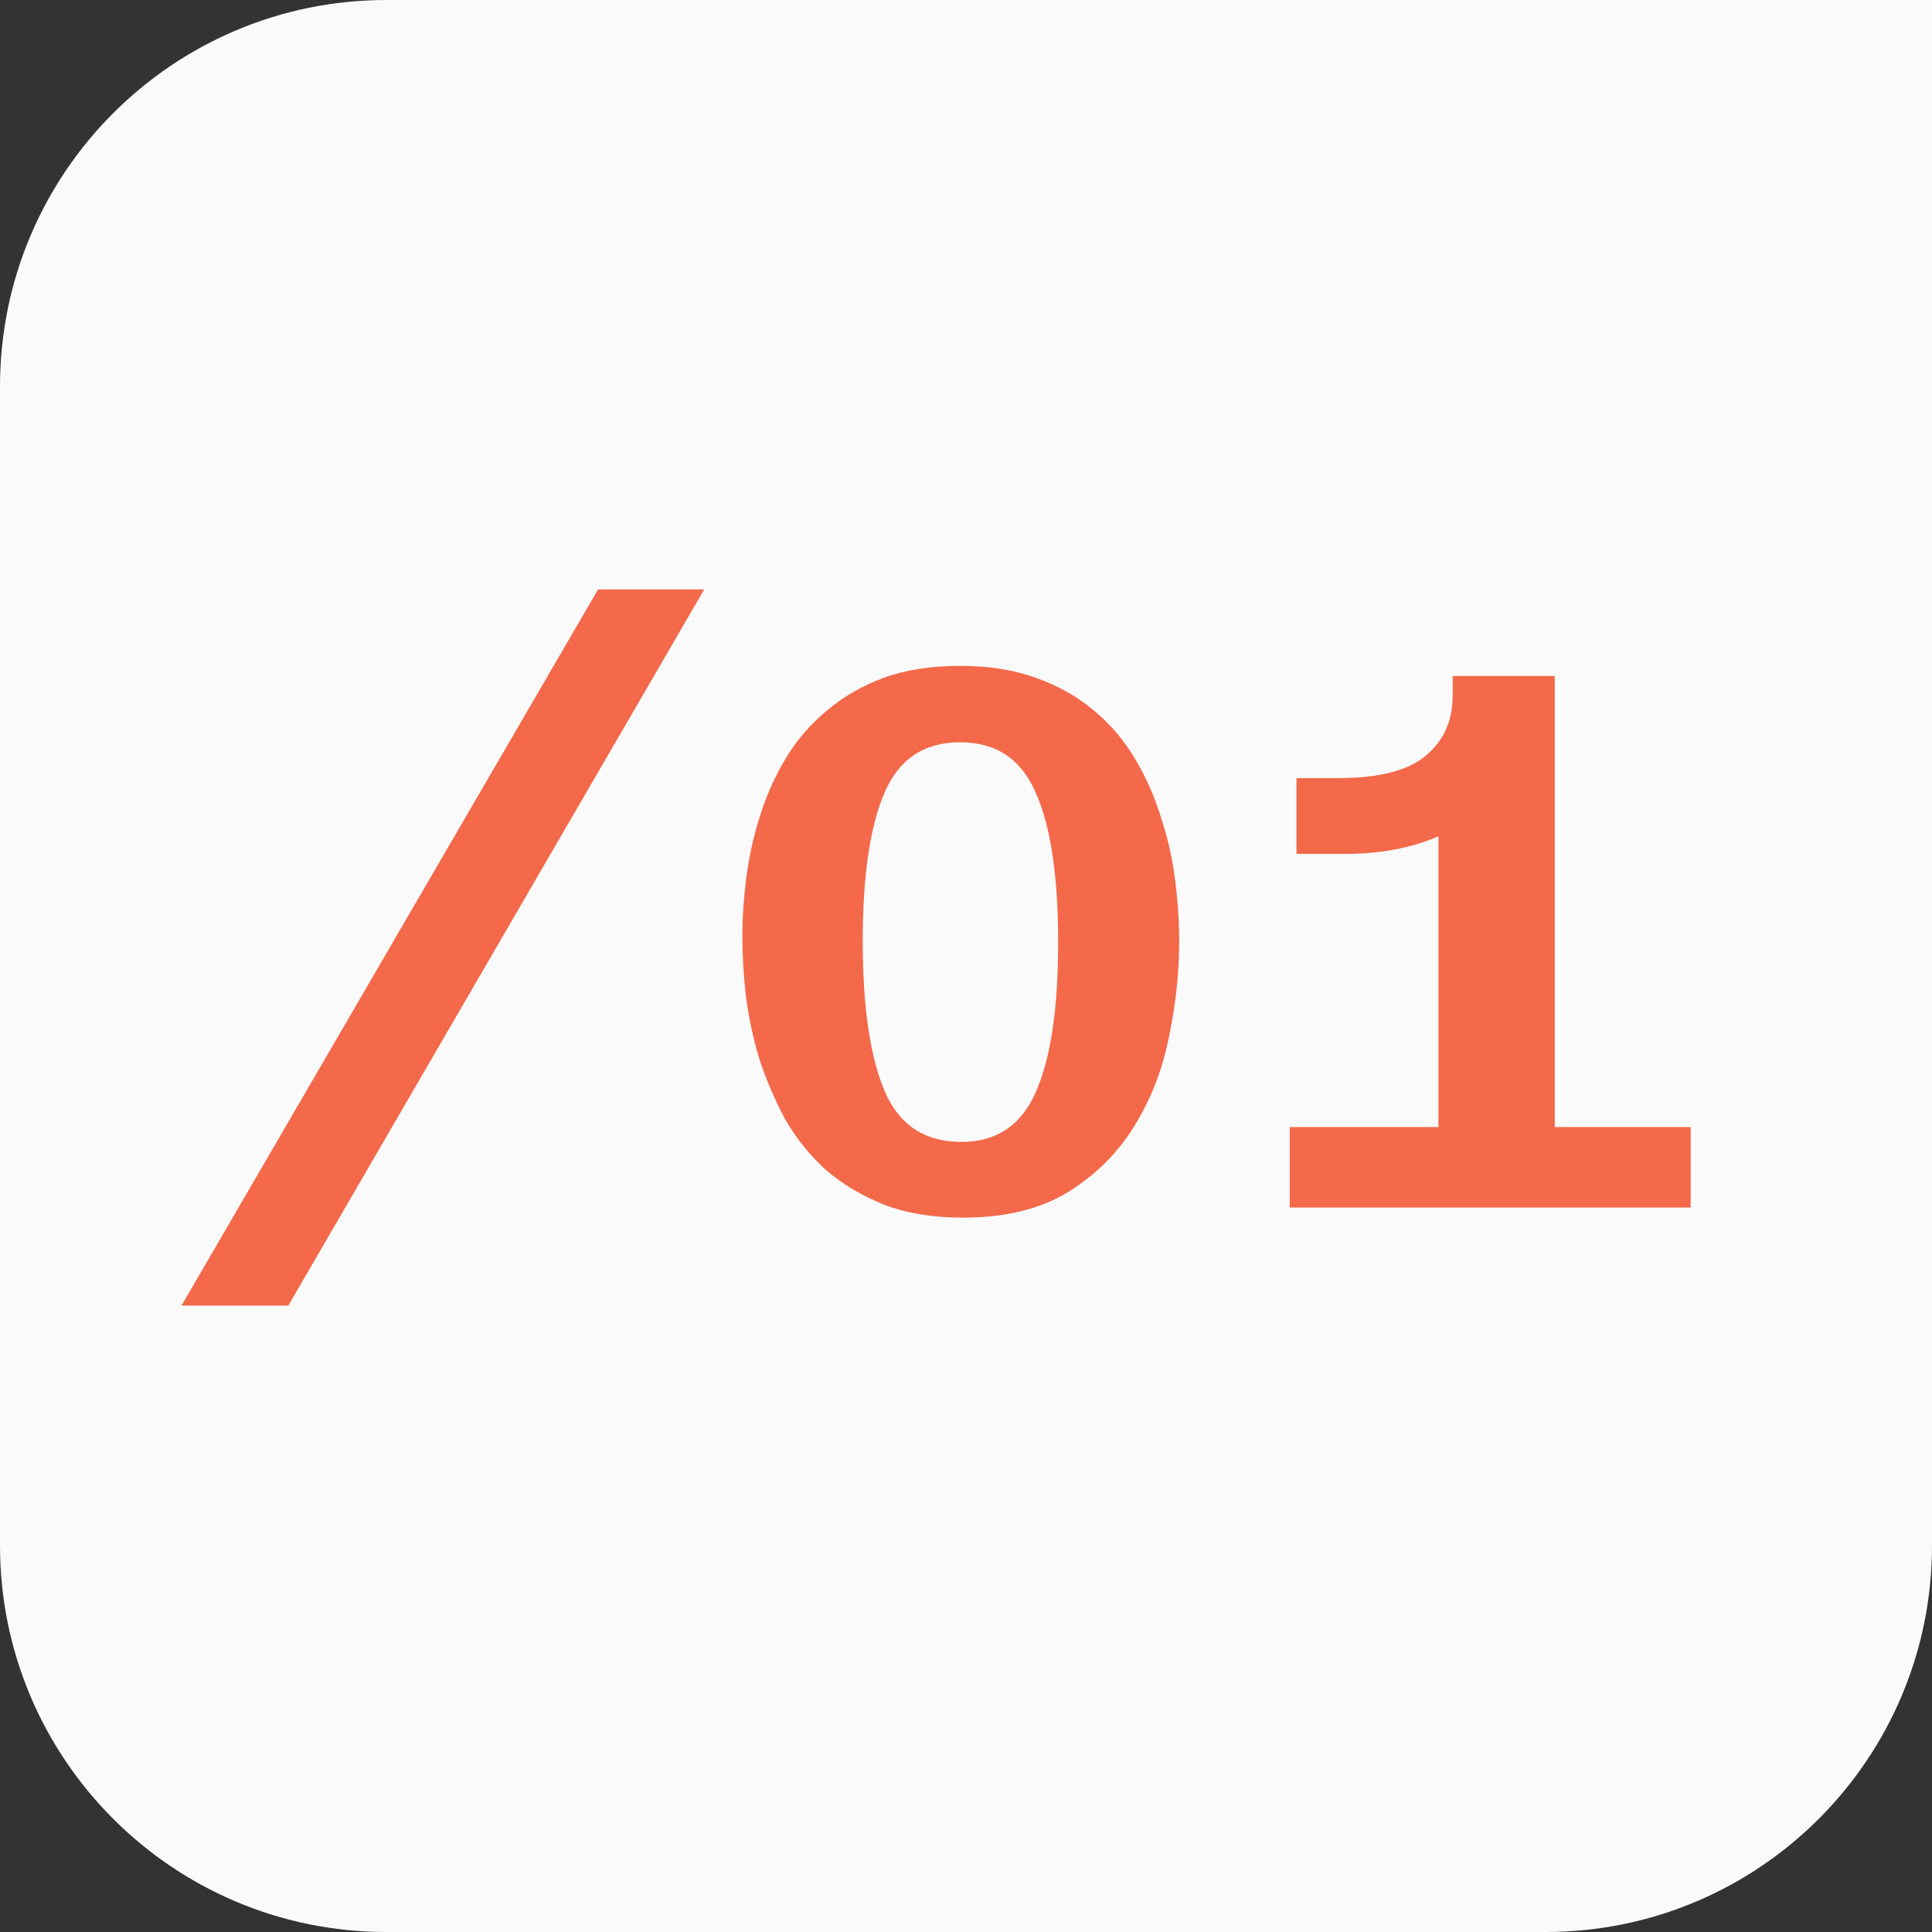 <?xml version="1.0" encoding="UTF-8"?> <svg xmlns="http://www.w3.org/2000/svg" width="40" height="40" viewBox="0 0 40 40" fill="none"><rect x="0" y="0" width="40" height="40" fill="#333333" stroke="none"/><path d="M0 8C0 3.582 3.582 0 8 0H40V32C40 36.418 36.418 40 32 40H8C3.582 40 0 36.418 0 32V8Z" fill="#FAFAFA"></path><path d="M14.58 12.204L5.97 27.03H3.758L12.382 12.204H14.58ZM19.878 13.786C20.475 13.786 21.003 13.87 21.46 14.038C21.927 14.206 22.328 14.435 22.664 14.724C23 15.004 23.28 15.335 23.504 15.718C23.728 16.091 23.905 16.493 24.036 16.922C24.176 17.342 24.274 17.776 24.33 18.224C24.386 18.663 24.414 19.087 24.414 19.498C24.414 20.133 24.344 20.786 24.204 21.458C24.073 22.13 23.835 22.746 23.49 23.306C23.154 23.857 22.697 24.314 22.118 24.678C21.539 25.033 20.811 25.21 19.934 25.21C19.318 25.21 18.777 25.121 18.31 24.944C17.843 24.757 17.437 24.515 17.092 24.216C16.756 23.908 16.476 23.558 16.252 23.166C16.037 22.765 15.86 22.349 15.72 21.92C15.589 21.481 15.496 21.043 15.44 20.604C15.393 20.165 15.37 19.755 15.37 19.372C15.37 18.989 15.398 18.583 15.454 18.154C15.51 17.725 15.603 17.305 15.734 16.894C15.865 16.474 16.042 16.077 16.266 15.704C16.49 15.331 16.77 15.004 17.106 14.724C17.442 14.435 17.834 14.206 18.282 14.038C18.739 13.87 19.271 13.786 19.878 13.786ZM19.878 15.368C19.131 15.368 18.609 15.718 18.31 16.418C18.011 17.118 17.862 18.14 17.862 19.484C17.862 20.828 18.011 21.859 18.31 22.578C18.609 23.287 19.141 23.642 19.906 23.642C20.634 23.642 21.147 23.297 21.446 22.606C21.754 21.915 21.908 20.884 21.908 19.512C21.908 18.14 21.754 17.109 21.446 16.418C21.147 15.718 20.625 15.368 19.878 15.368ZM27.696 16.11C28.545 16.11 29.152 15.956 29.516 15.648C29.889 15.34 30.076 14.925 30.076 14.402V13.996H32.19V23.334H35.004V25H26.702V23.334H29.782V17.314C29.222 17.557 28.583 17.678 27.864 17.678H26.842V16.11H27.696Z" fill="#F3694A"></path></svg> 